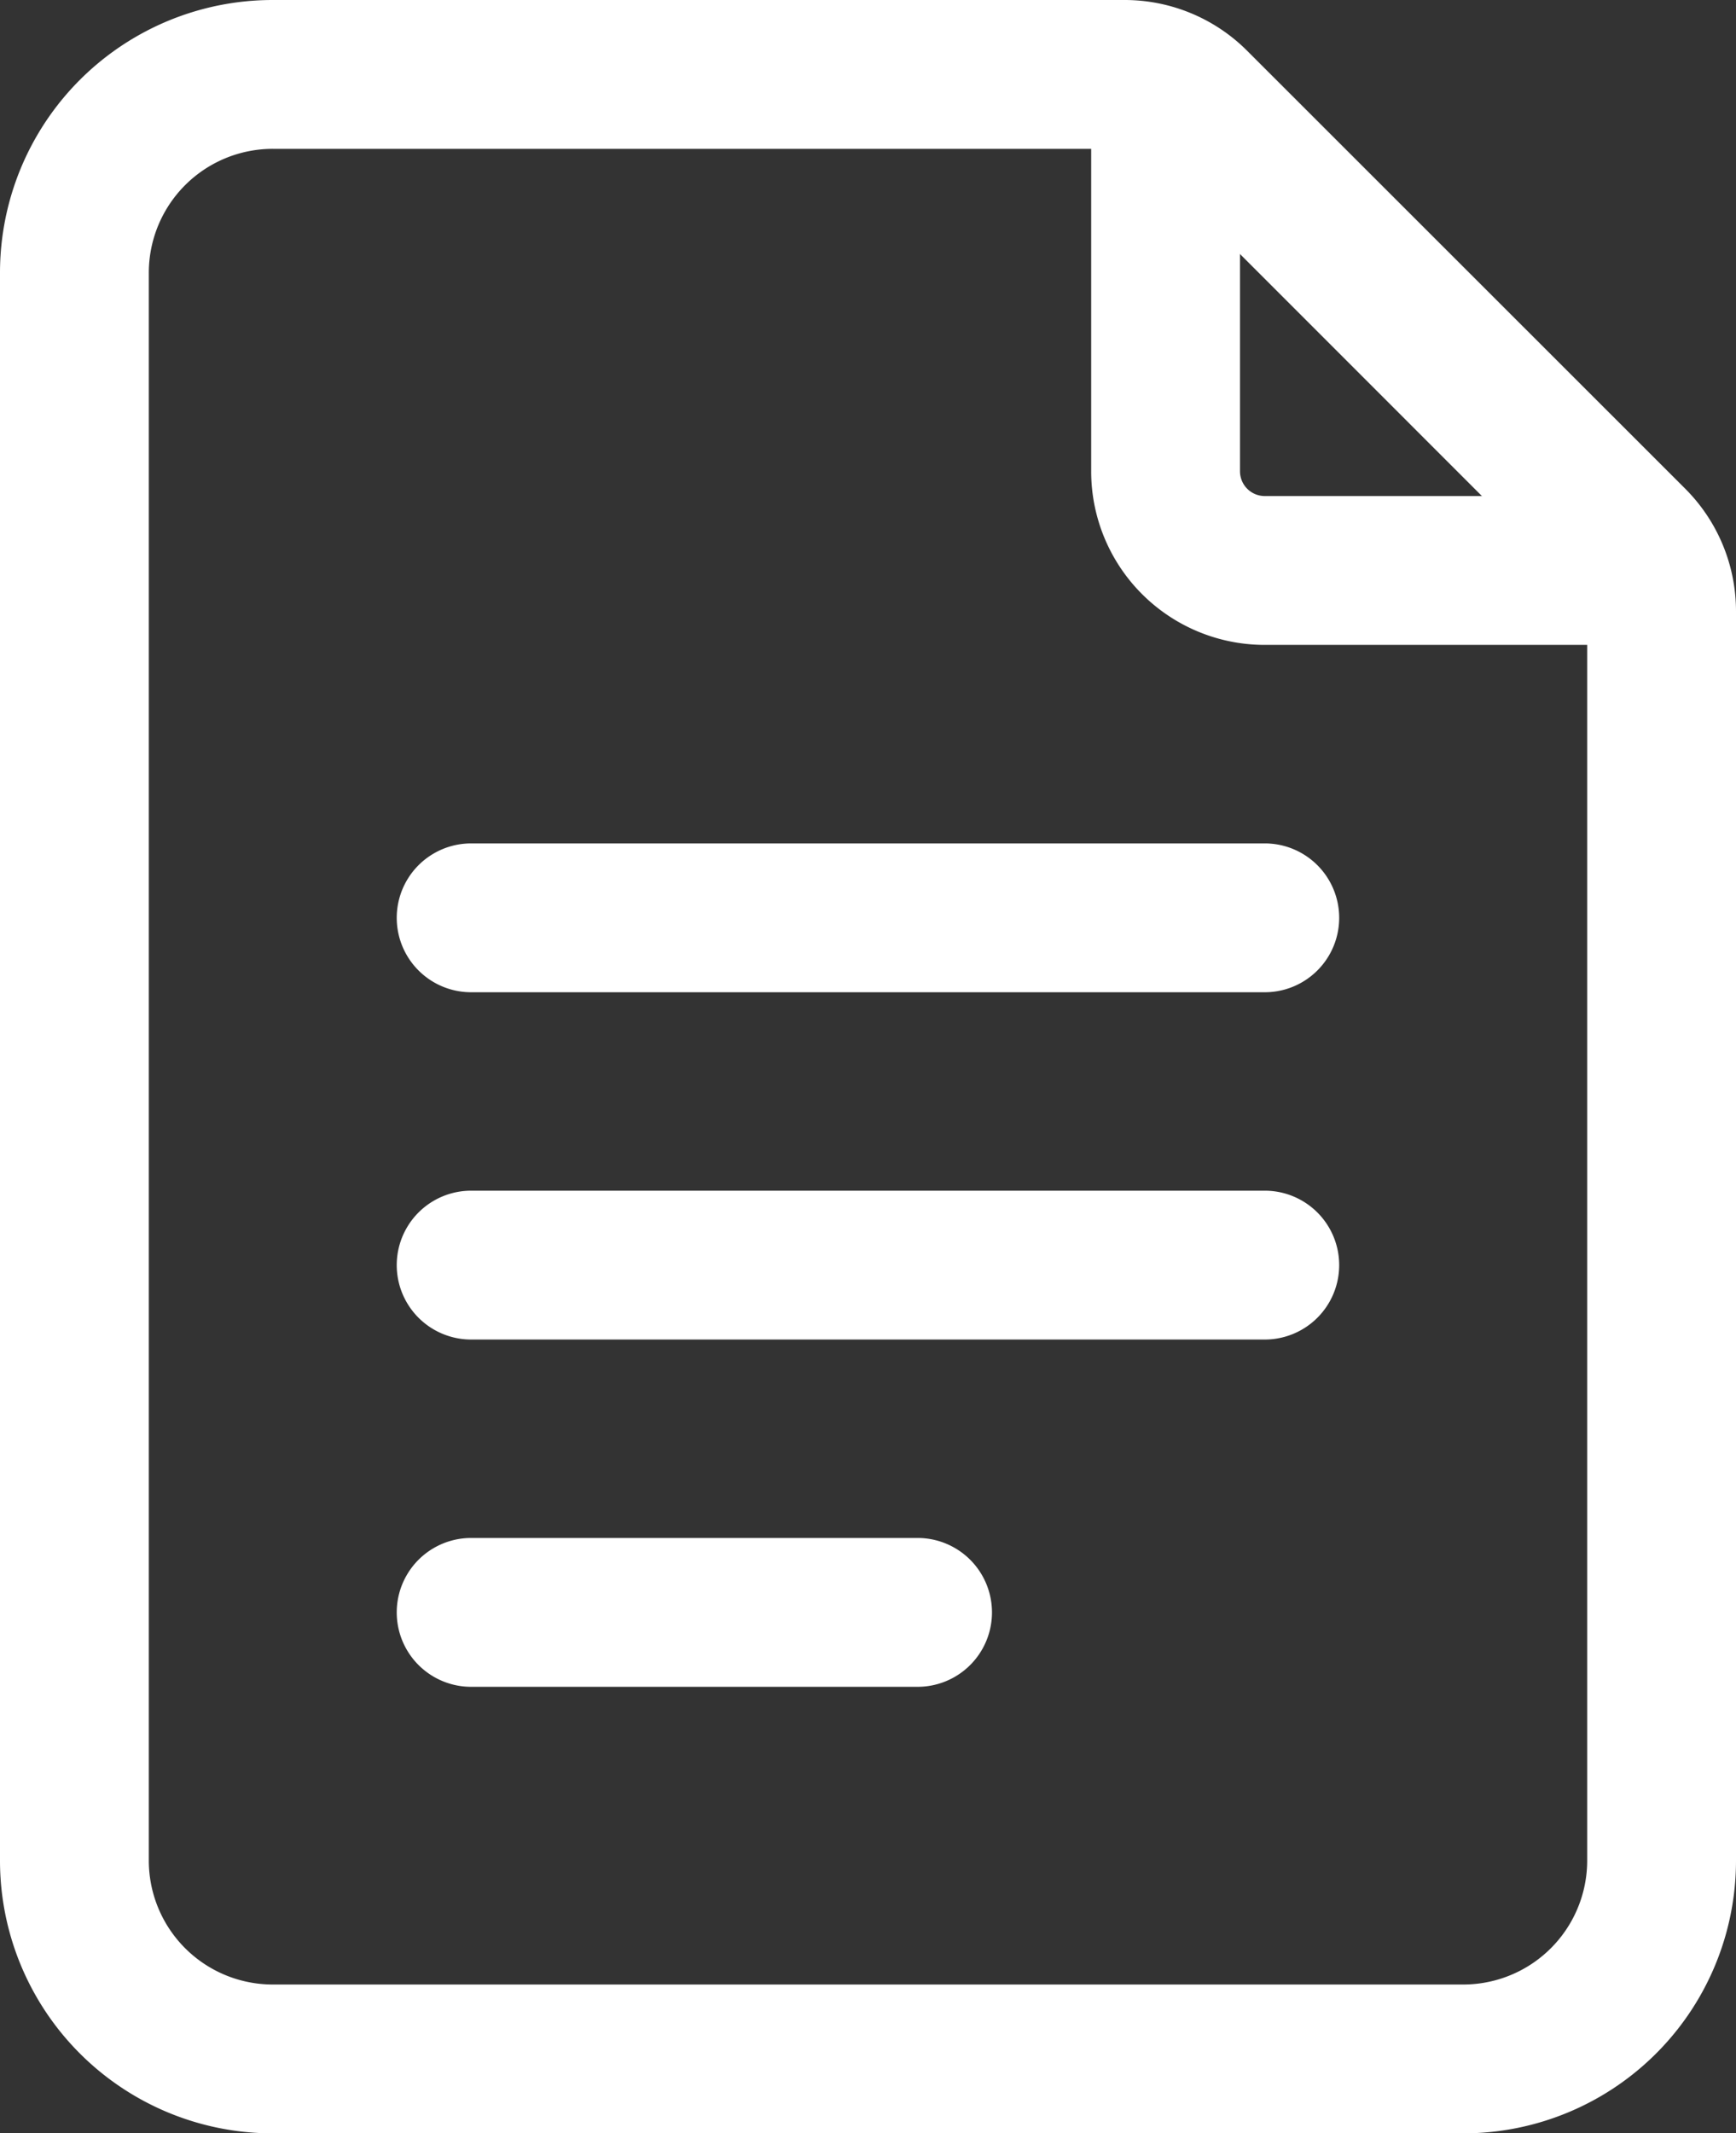 <svg xmlns="http://www.w3.org/2000/svg" width="21.5" height="26.414" viewBox="0 0 21.5 26.414">
  <rect x="0" y="0" width="21.5" height="26.414" fill="#333333" stroke="none"/>
  <g id="Icon" transform="translate(-3.25 -1.25)">
    <path id="Path_54" data-name="Path 54" d="M24.75,24.286a3.377,3.377,0,0,1-3.379,3.379H6.629A3.377,3.377,0,0,1,3.25,24.286V4.629A3.377,3.377,0,0,1,6.629,1.25H17.177a2.145,2.145,0,0,1,1.52.63L24.12,7.3a2.145,2.145,0,0,1,.63,1.52Zm-1.843,0V8.823a.308.308,0,0,0-.09-.217L17.395,3.183a.308.308,0,0,0-.217-.09H6.629A1.535,1.535,0,0,0,5.093,4.629V24.286a1.535,1.535,0,0,0,1.536,1.536H21.371a1.535,1.535,0,0,0,1.536-1.536Z" fill="#fff" fill-rule="evenodd"/>
    <path id="Path_55" data-name="Path 55" d="M14.25,2.671a.921.921,0,0,1,1.843,0v4.3a.307.307,0,0,0,.307.307h4.3a.921.921,0,1,1,0,1.843H16.4a2.149,2.149,0,0,1-2.15-2.15Z" transform="translate(2.514 0.114)" fill="#fff" fill-rule="evenodd"/>
    <path id="Path_56" data-name="Path 56" d="M8.171,11.593a.921.921,0,1,1,0-1.843H18a.921.921,0,1,1,0,1.843Z" transform="translate(0.914 1.943)" fill="#fff" fill-rule="evenodd"/>
    <path id="Path_57" data-name="Path 57" d="M8.171,15.093a.921.921,0,1,1,0-1.843H18a.921.921,0,1,1,0,1.843Z" transform="translate(0.914 2.743)" fill="#fff" fill-rule="evenodd"/>
    <path id="Path_58" data-name="Path 58" d="M8.171,18.593a.921.921,0,1,1,0-1.843H13.7a.921.921,0,1,1,0,1.843Z" transform="translate(0.914 3.543)" fill="#fff" fill-rule="evenodd"/>
  </g>
</svg>
